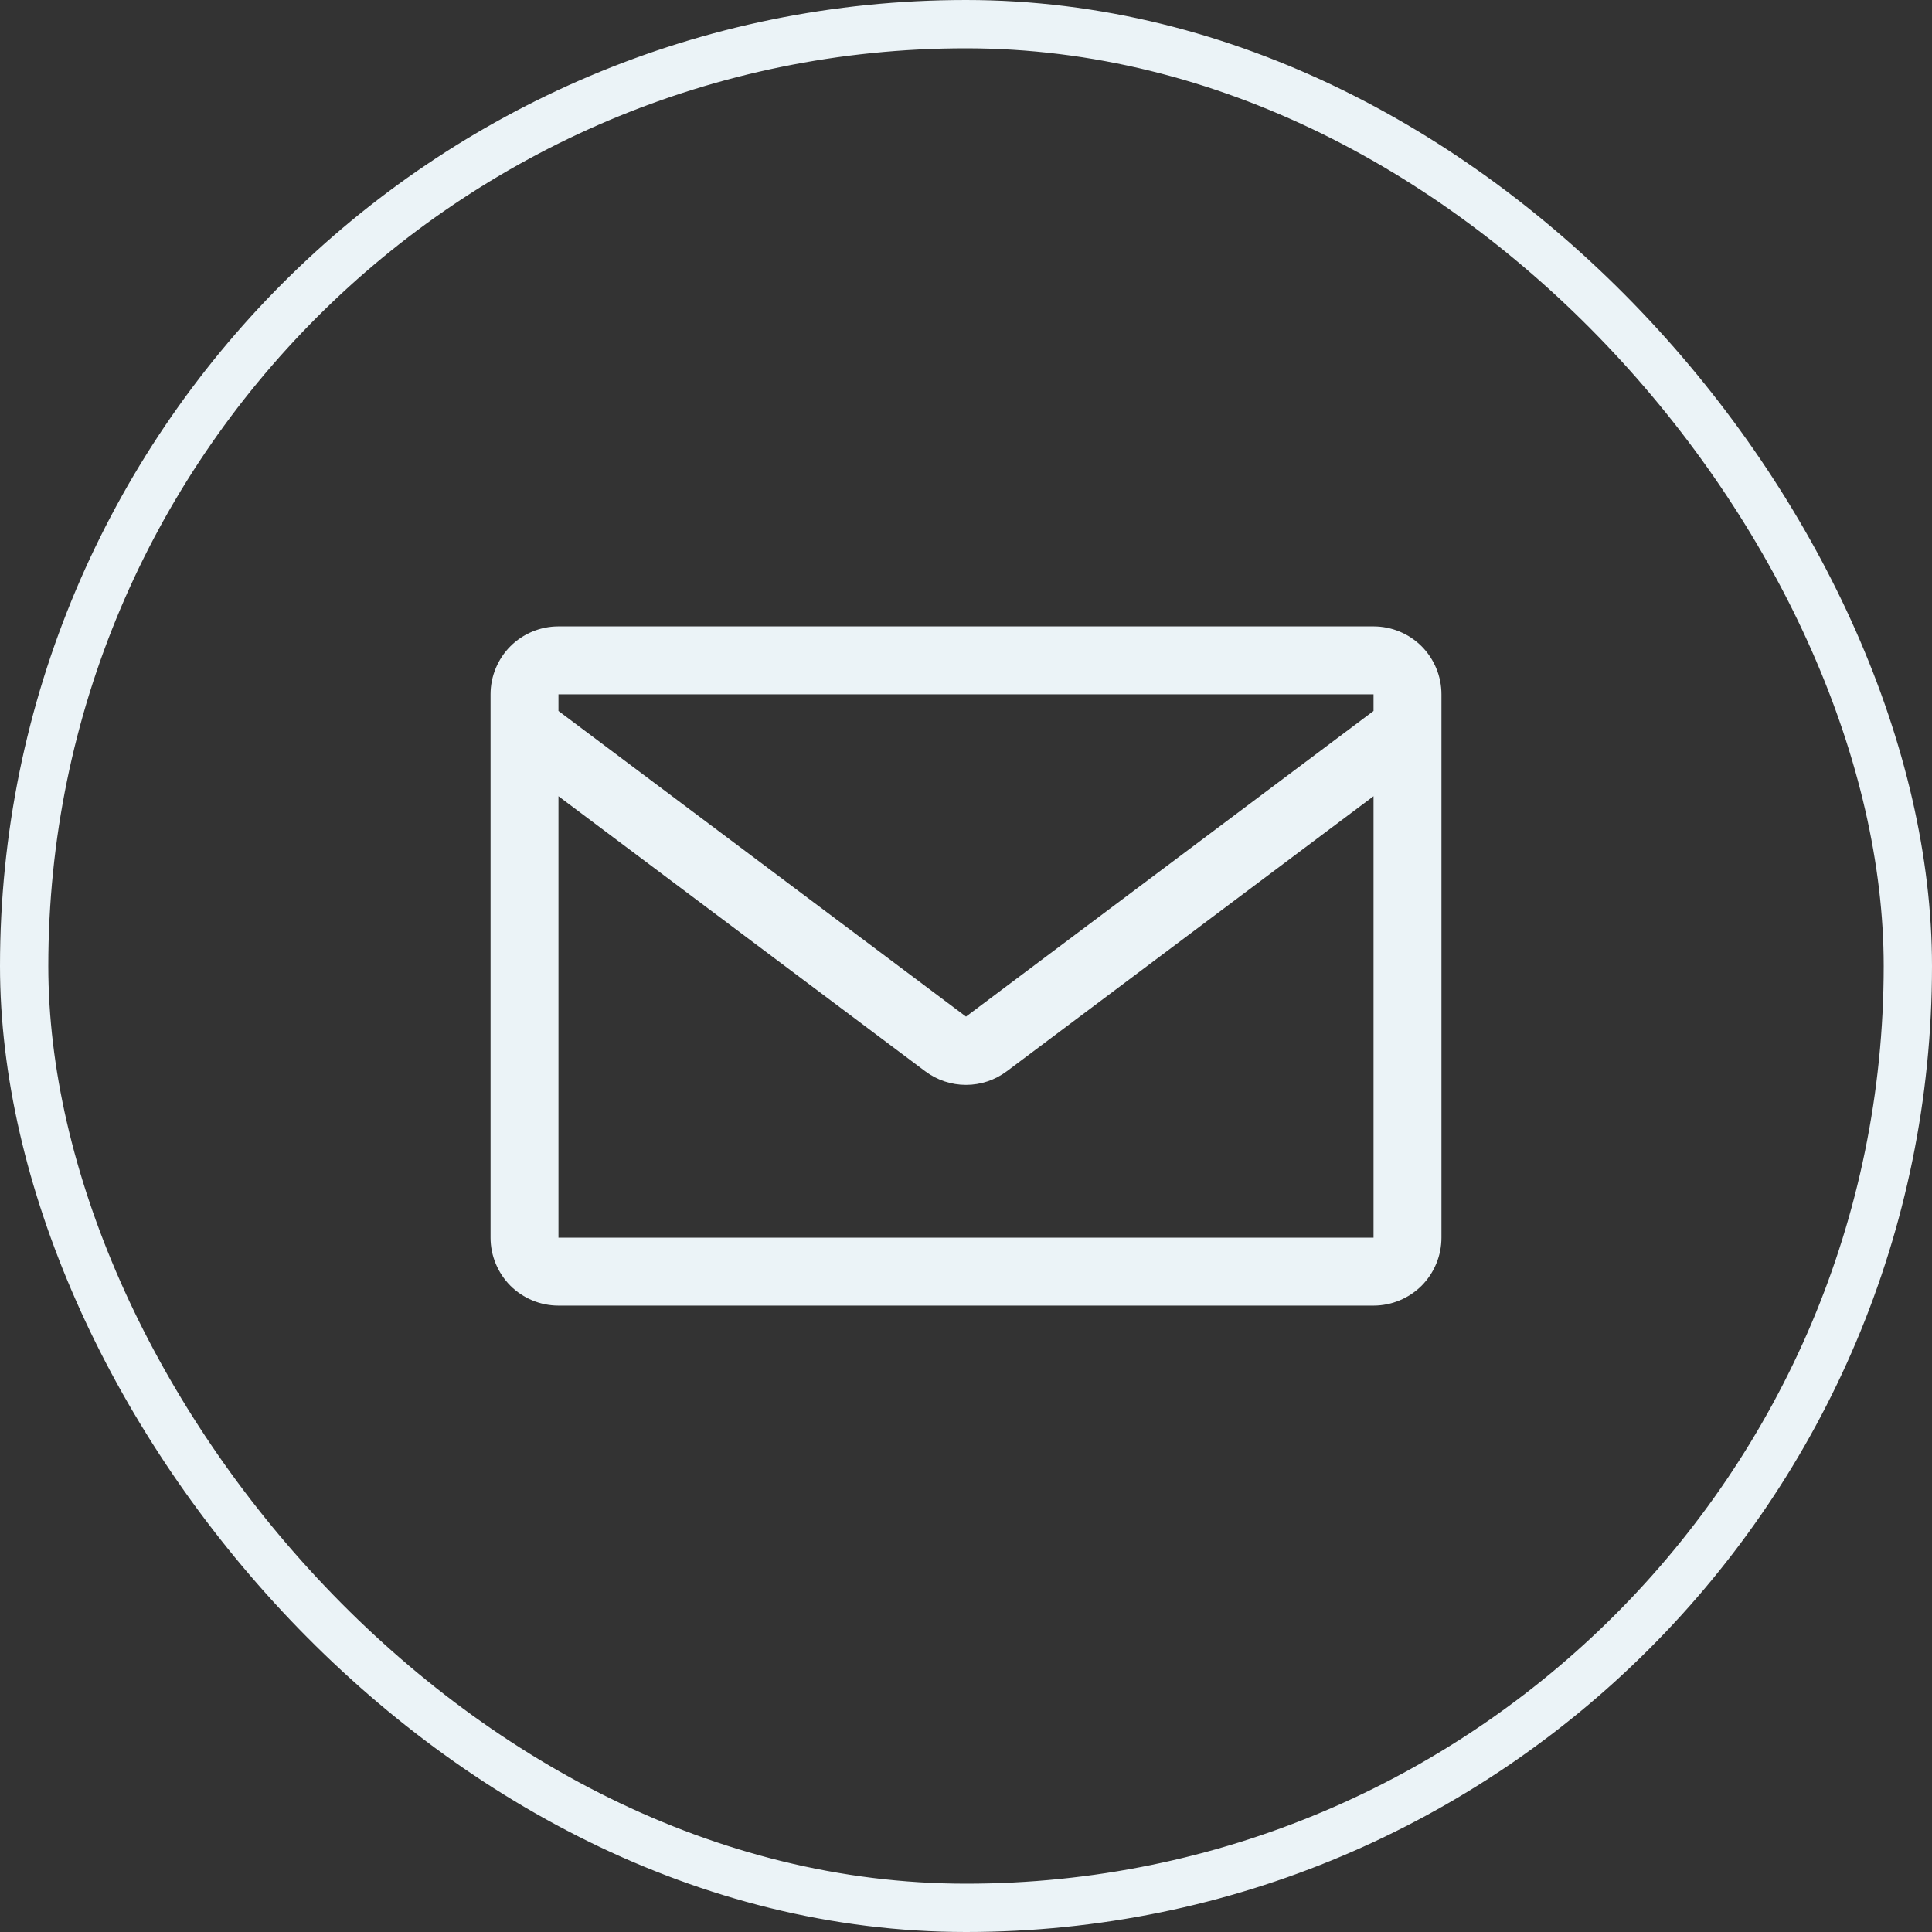 <svg width="32" height="32" viewBox="0 0 32 32" fill="none" xmlns="http://www.w3.org/2000/svg">
<rect x="0" y="0" width="32" height="32" fill="#333333" stroke="none"/>
<rect x="0.4" y="0.4" width="31.2" height="31.2" rx="15.6" stroke="#EBF3F7" stroke-width="0.8"/>
<path d="M22.75 10.375H9.25C8.952 10.375 8.665 10.493 8.454 10.704C8.244 10.915 8.125 11.202 8.125 11.5V20.5C8.125 20.798 8.244 21.084 8.454 21.296C8.665 21.506 8.952 21.625 9.25 21.625H22.75C23.048 21.625 23.334 21.506 23.546 21.296C23.756 21.084 23.875 20.798 23.875 20.5V11.5C23.875 11.202 23.756 10.915 23.546 10.704C23.334 10.493 23.048 10.375 22.75 10.375ZM22.75 11.5V11.776L16 16.838L9.25 11.776V11.5H22.75ZM9.25 20.5V13.188L15.325 17.744C15.52 17.89 15.757 17.969 16 17.969C16.243 17.969 16.48 17.89 16.675 17.744L22.75 13.188V20.5H9.25Z" fill="#EBF3F7"/>
</svg>

